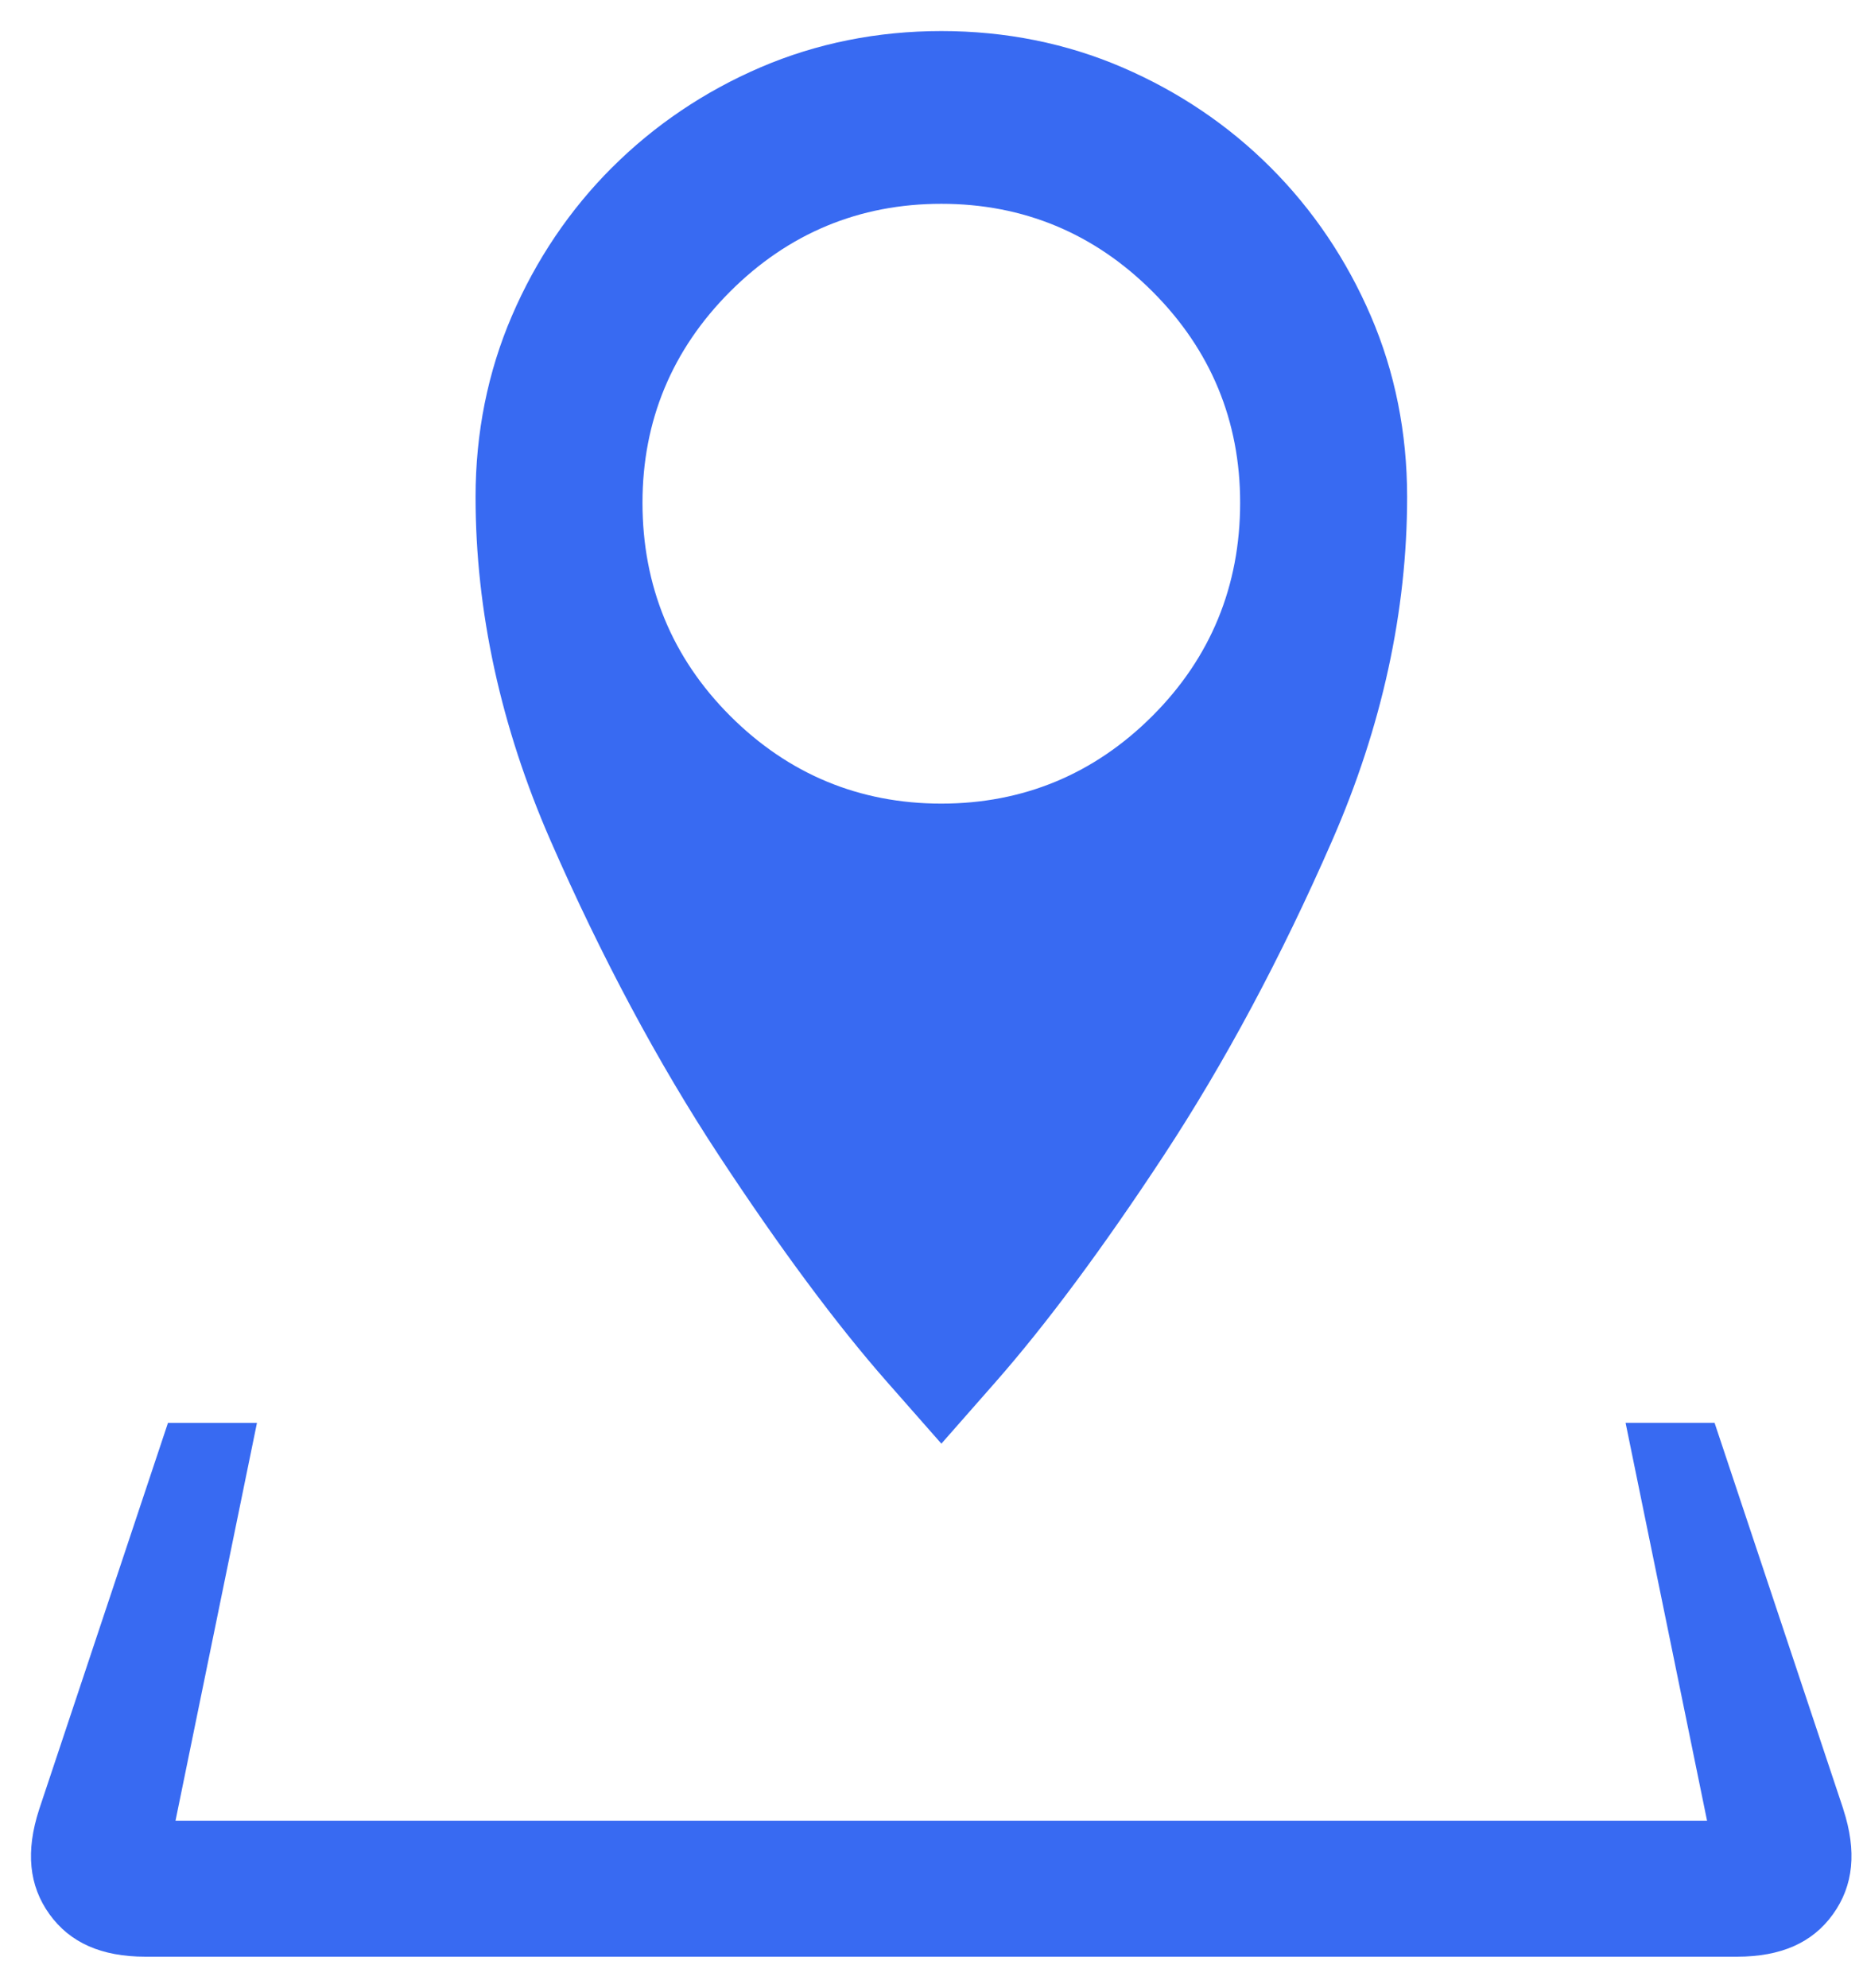 <?xml version="1.0" encoding="UTF-8"?>
<svg xmlns="http://www.w3.org/2000/svg" id="Ebene_1" version="1.1" viewBox="0 0 30 32">
  <path d="M9.855,2.697c-.681.681-1.224,1.485-1.613,2.391-.388.902-.584,1.882-.584,2.912,0,1.839.406,3.701,1.208,5.534.819,1.873,1.731,3.577,2.71,5.066.983,1.494,1.894,2.722,2.708,3.647l.875.994.874-.994c.812-.924,1.724-2.15,2.708-3.647.98-1.491,1.893-3.195,2.71-5.066.802-1.833,1.208-3.694,1.208-5.534,0-1.031-.196-2.011-.584-2.912-.39-.906-.932-1.71-1.613-2.391-.681-.681-1.484-1.223-2.391-1.613-.902-.388-1.882-.584-2.912-.584-1.03,0-2.01.197-2.912.584-.905.389-1.709.932-2.391,1.613ZM18.558,4.693c.938.937,1.412,2.081,1.412,3.4,0,1.34-.475,2.495-1.412,3.432-.937.937-2.081,1.412-3.4,1.412-1.319,0-2.463-.475-3.4-1.412s-1.412-2.091-1.412-3.432c0-1.319.475-2.463,1.412-3.4s2.081-1.412,3.4-1.412c1.319,0,2.463.475,3.4,1.412Z" fill="#386af2"></path>
  <path d="M29.683,29.125l-2.073-6.219h-1.433l1.312,6.406H2.826l1.312-6.406h-1.433l-2.074,6.221c-.22.676-.166,1.229.166,1.69.331.459.837.683,1.547.683h25.625c.711,0,1.217-.224,1.547-.683.332-.461.387-1.015.166-1.692Z" fill="#386af2"></path>
</svg>

